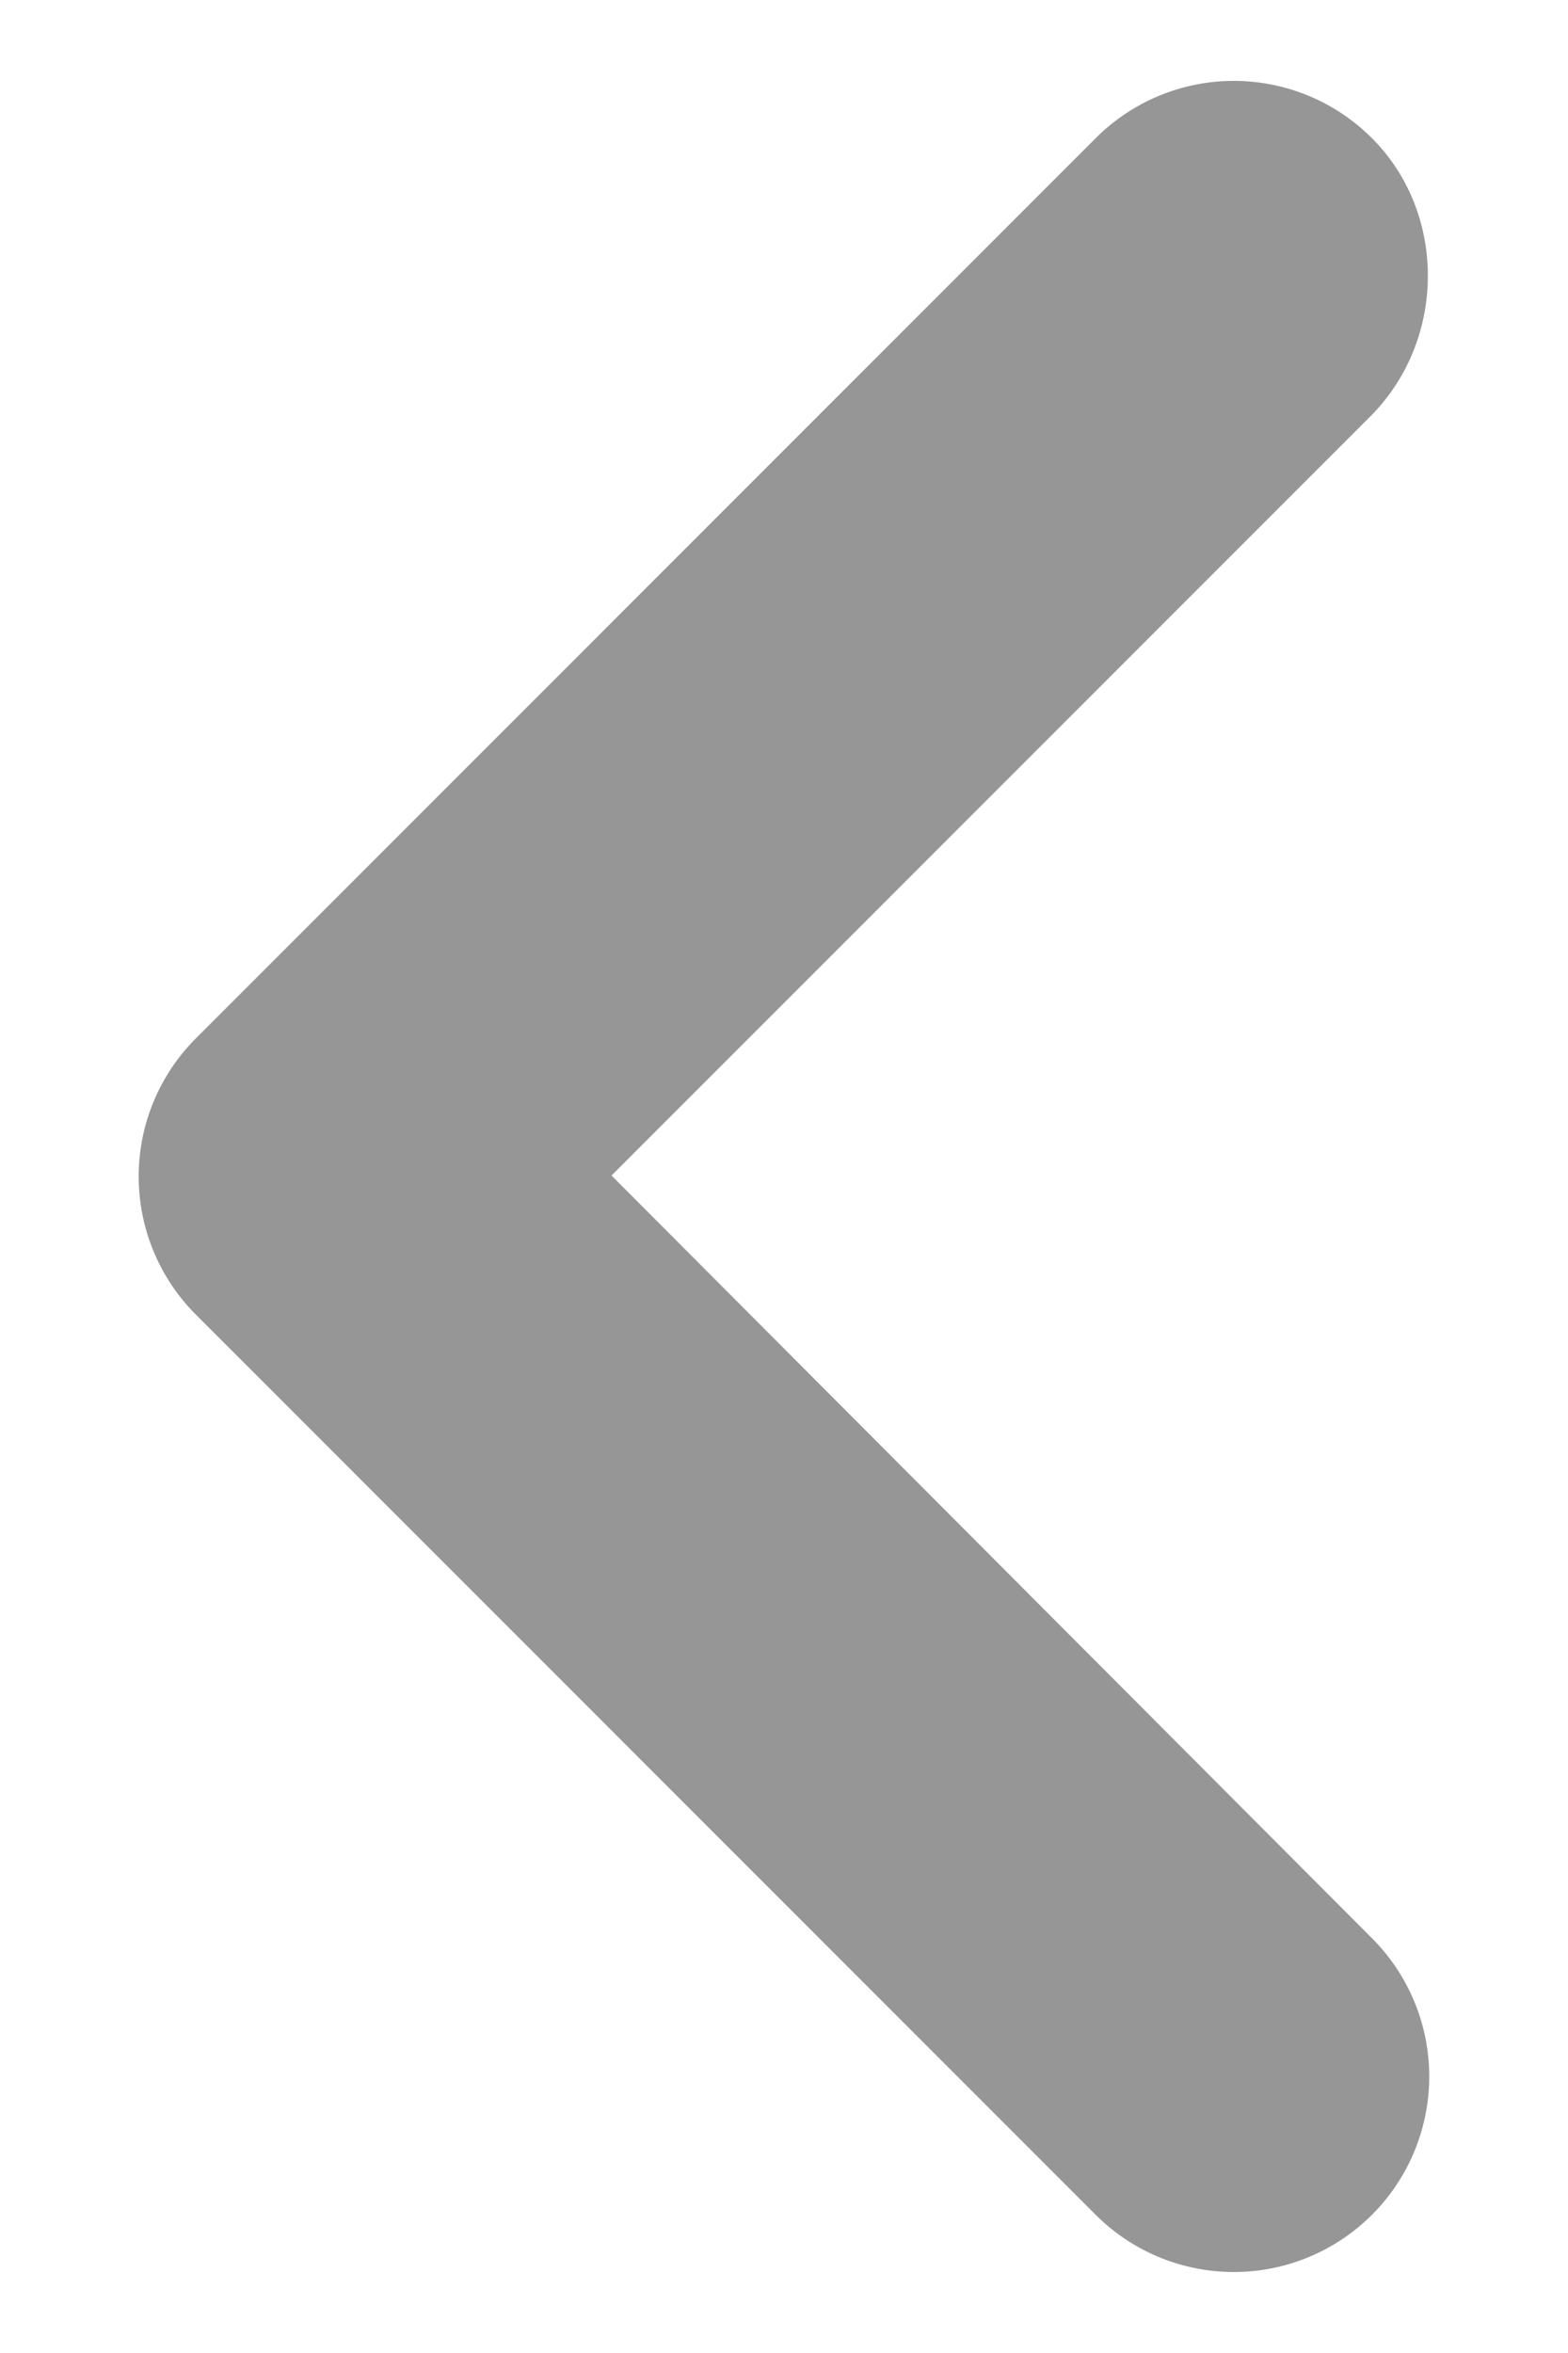 <svg width="8" height="12" viewBox="0 0 8 12" fill="none" xmlns="http://www.w3.org/2000/svg"><path d="M7 .705a.996.996 0 00-1.41 0L1 5.295a.996.996 0 000 1.41l4.59 4.59A.996.996 0 107 9.885l-3.88-3.89L7 2.115c.38-.39.38-1.03 0-1.41z" fill="#969696"/></svg>